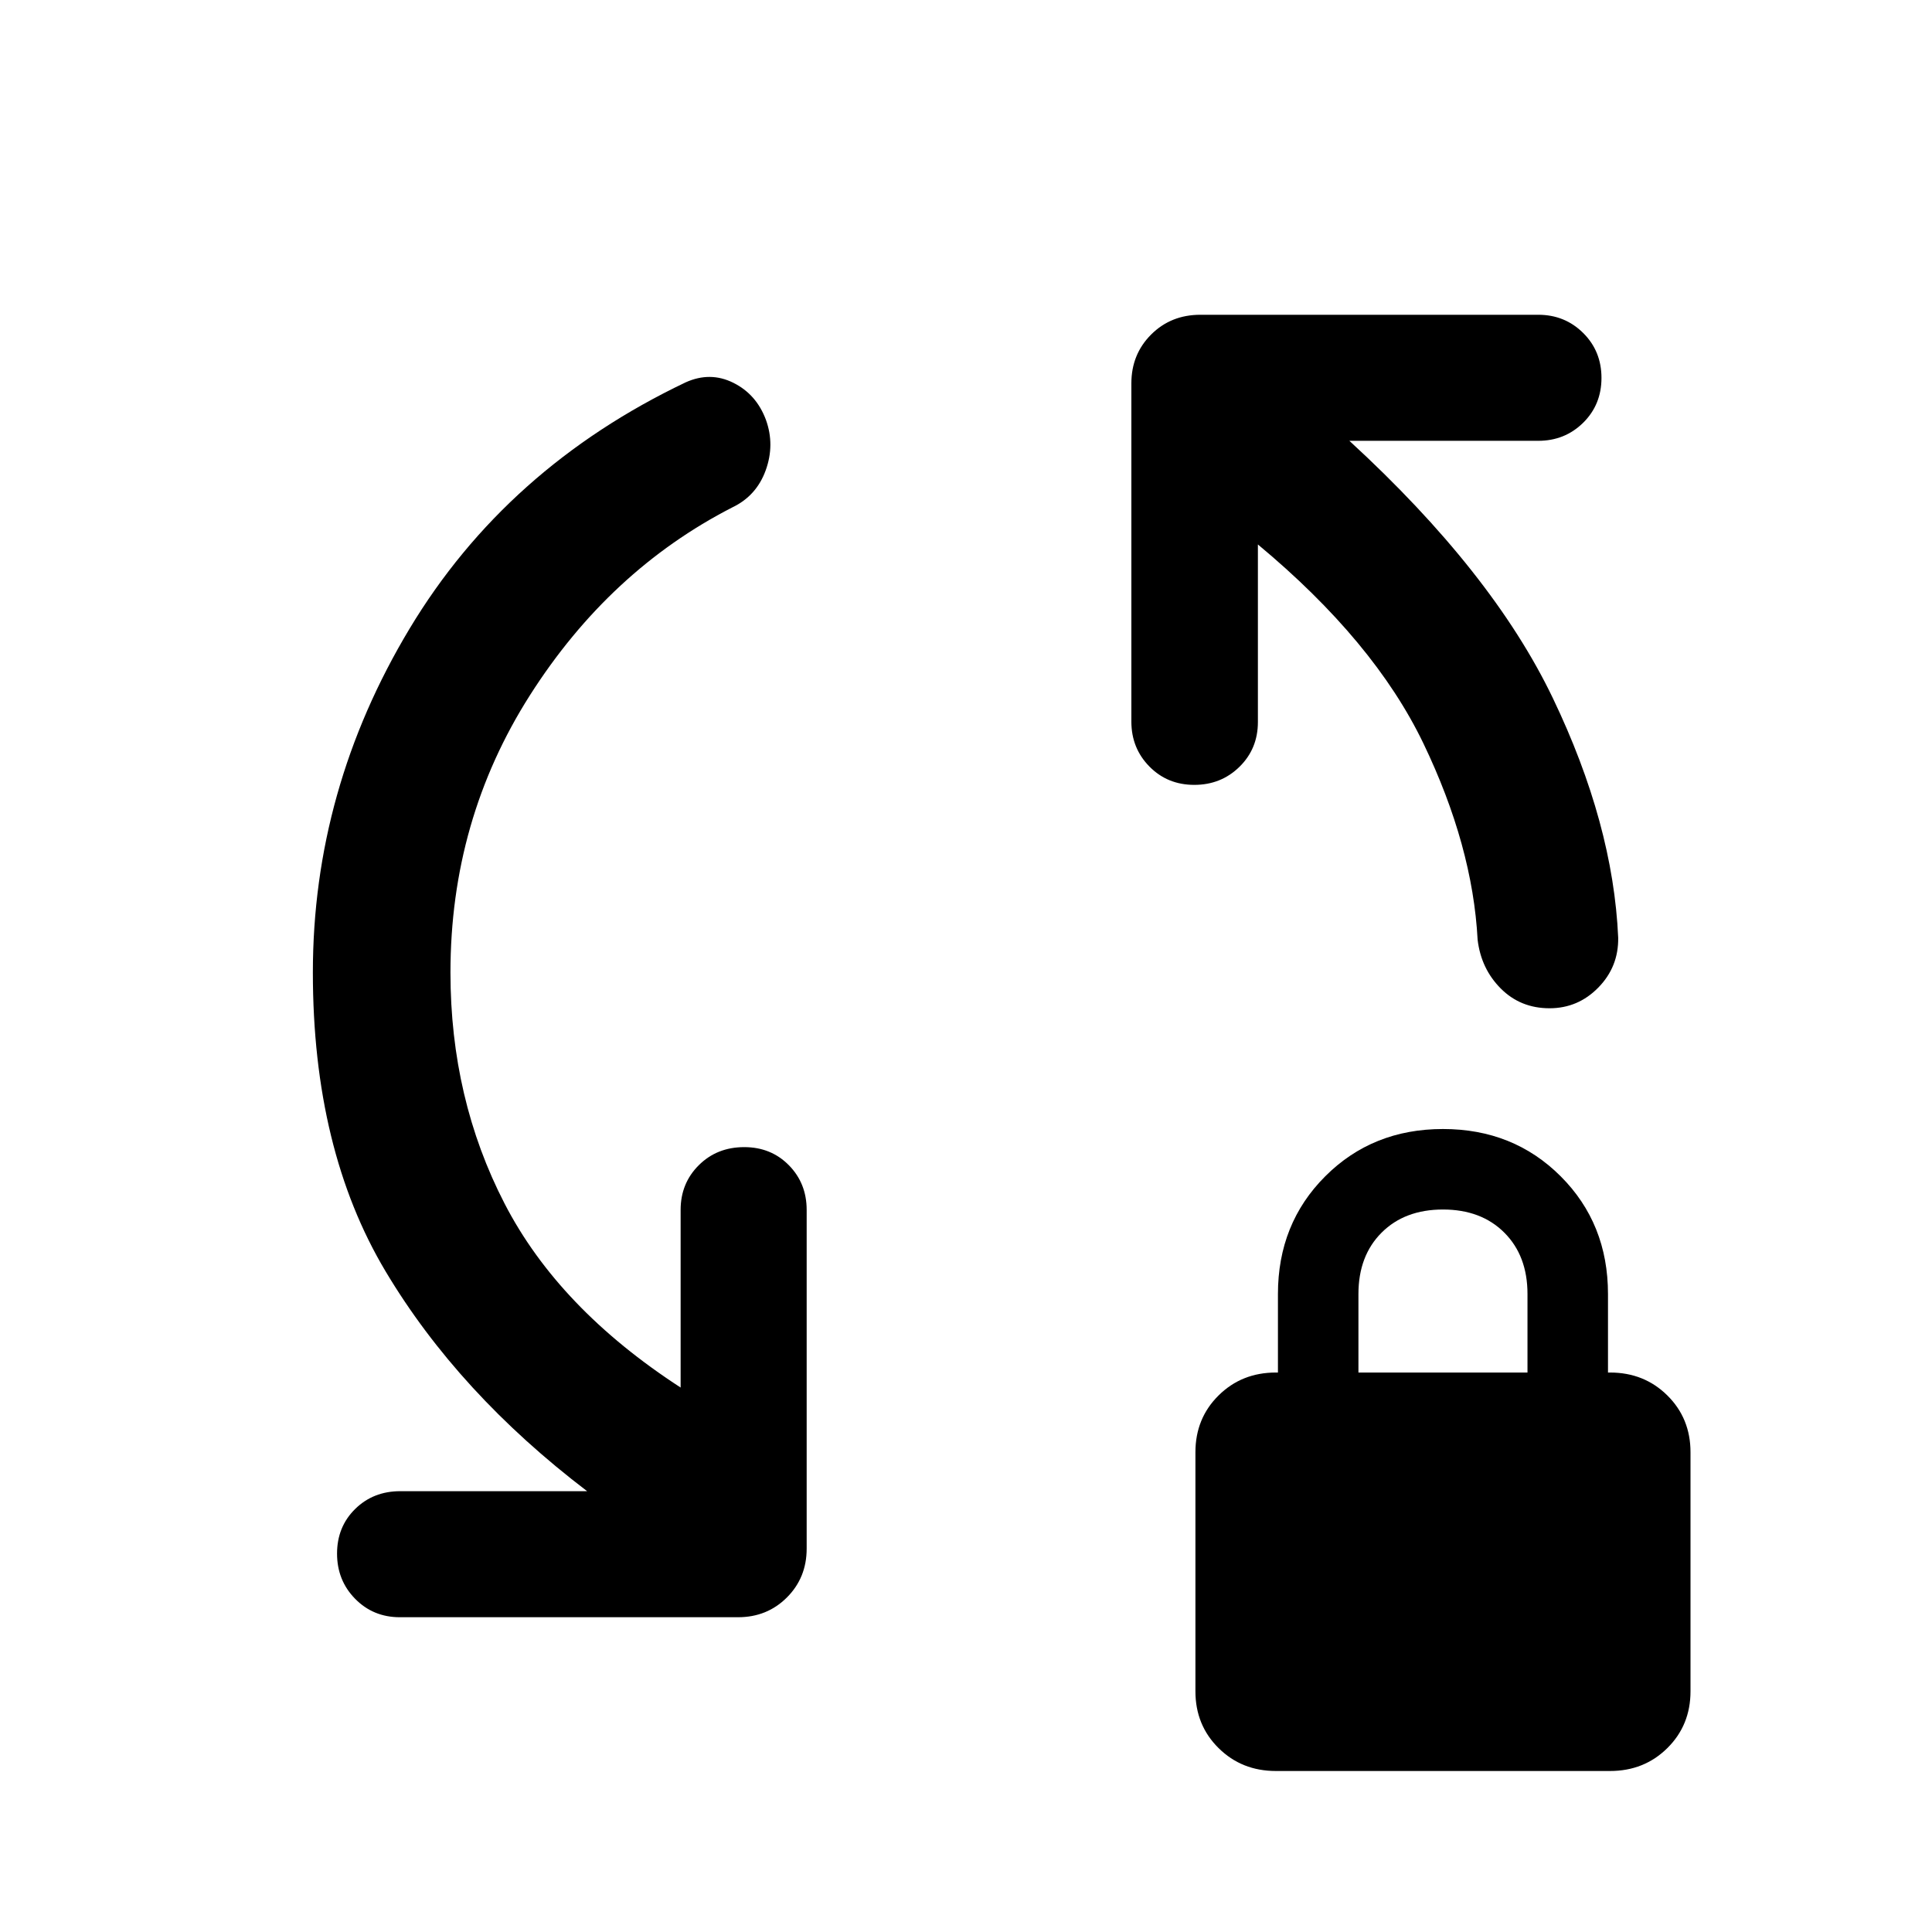 <svg xmlns="http://www.w3.org/2000/svg" width="48" height="48" viewBox="0 -960 960 960"><path d="M223.83-476.76q0 62.73 26.9 114.83t87.47 91.39v-88.26q0-13.23 9.03-22.22 9.03-8.98 22.58-8.98 13.3 0 22.16 8.98 8.86 8.99 8.86 22.22v168.32q0 14.43-9.82 24.25-9.83 9.82-24.25 9.82H198.67q-13.22 0-22.21-9.16-8.98-9.15-8.98-22.45 0-13.31 8.98-22.16 8.99-8.86 22.45-8.86h92.83q-64-48.72-100.14-109.22t-36.14-148.5q0-90.91 48.05-170.85 48.06-79.93 137.21-122.41 12.19-5.48 23.65.22 11.46 5.69 16.2 18.37 4.5 12.43-.1 25.13-4.6 12.69-16.56 18.41-61.04 31.28-100.56 93.31-39.52 62.04-39.52 137.82ZM769.95-459q-14.44 0-24.23-9.82-9.79-9.81-11.5-24.25-2.48-46.6-26.9-97.45-24.43-50.85-82.28-98.94v88.26q0 13.23-9.15 22.22-9.15 8.98-22.46 8.98-13.3 0-22.28-9.1-8.98-9.11-8.98-22.33v-168.09q0-14.43 9.82-24.25 9.83-9.82 24.49-9.82h167.85q13.22 0 22.33 9.04 9.1 9.03 9.1 22.33 0 13.31-9.1 22.29-9.11 8.97-22.33 8.97H670.5q71.09 65.29 101.09 127.83 30 62.54 32.48 119.06.23 14.44-9.84 24.75Q784.15-459 769.95-459ZM634-80q-17 0-28.5-11.39Q594-102.77 594-119.6v-118.8q0-16.83 11.5-28.21Q617-278 634-278h1v-39q0-35 23.5-58.5T717-399q35 0 58.5 23.5T799-317v39h1q17 0 28.5 11.39Q840-255.23 840-238.4v118.8q0 16.83-11.5 28.21Q817-80 800-80H634Zm41-198h84v-39q0-19-11.5-30.5T717-359q-19 0-30.5 11.5T675-317v39Z"/></svg>